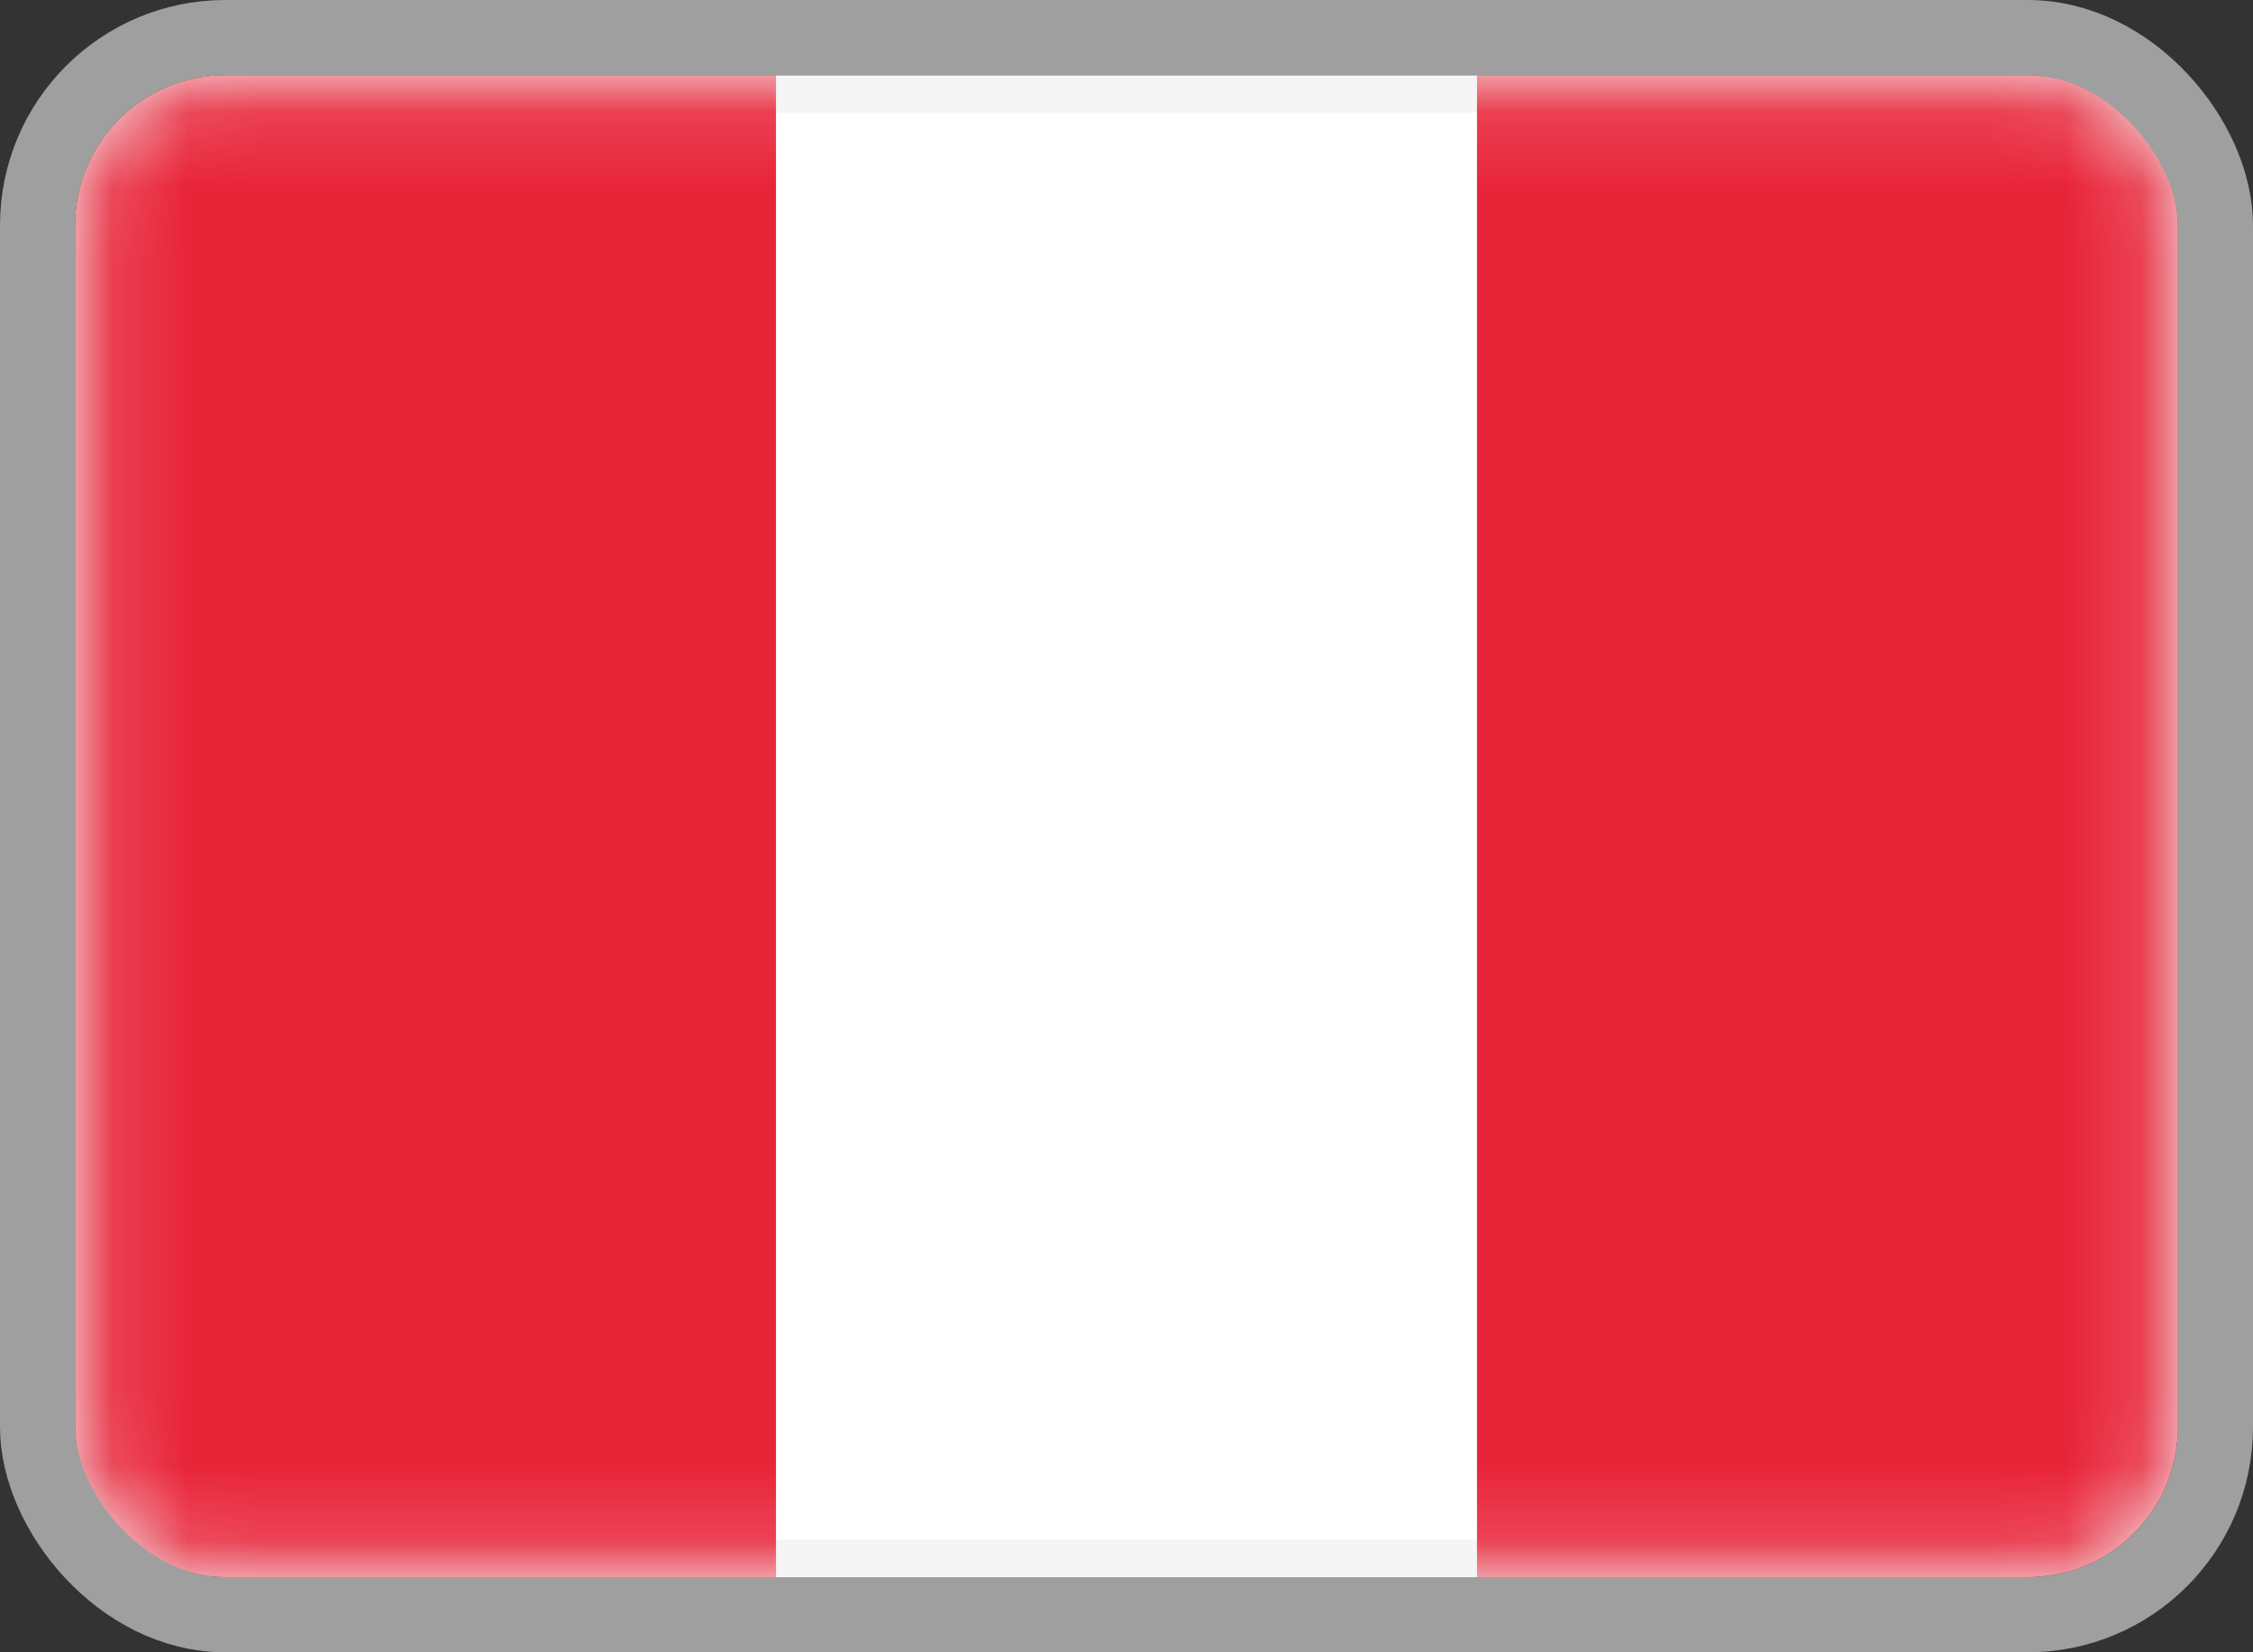 <svg width="30" height="22" viewBox="0 0 30 22" fill="none" xmlns="http://www.w3.org/2000/svg">
<rect x="0" y="0" width="30" height="22" fill="#333333" stroke="none"/>
<rect x="1.25" y="1.25" width="27.5" height="19.5" rx="1.75" fill="white" stroke="#F5F5F5" stroke-width="0.5"/>
<mask id="mask0_1905_8924" style="mask-type:luminance" maskUnits="userSpaceOnUse" x="1" y="1" width="28" height="20">
<rect x="1.25" y="1.25" width="27.5" height="19.5" rx="1.75" fill="white" stroke="white" stroke-width="0.5"/>
</mask>
<g mask="url(#mask0_1905_8924)">
<rect x="19.667" y="1" width="9.333" height="20" fill="#E82438"/>
<path fill-rule="evenodd" clip-rule="evenodd" d="M1 21H10.333V1H1V21Z" fill="#E82438"/>
</g>
<rect x="0.5" y="0.5" width="29" height="21" rx="2.5" stroke="#9F9F9F"/>
</svg>
